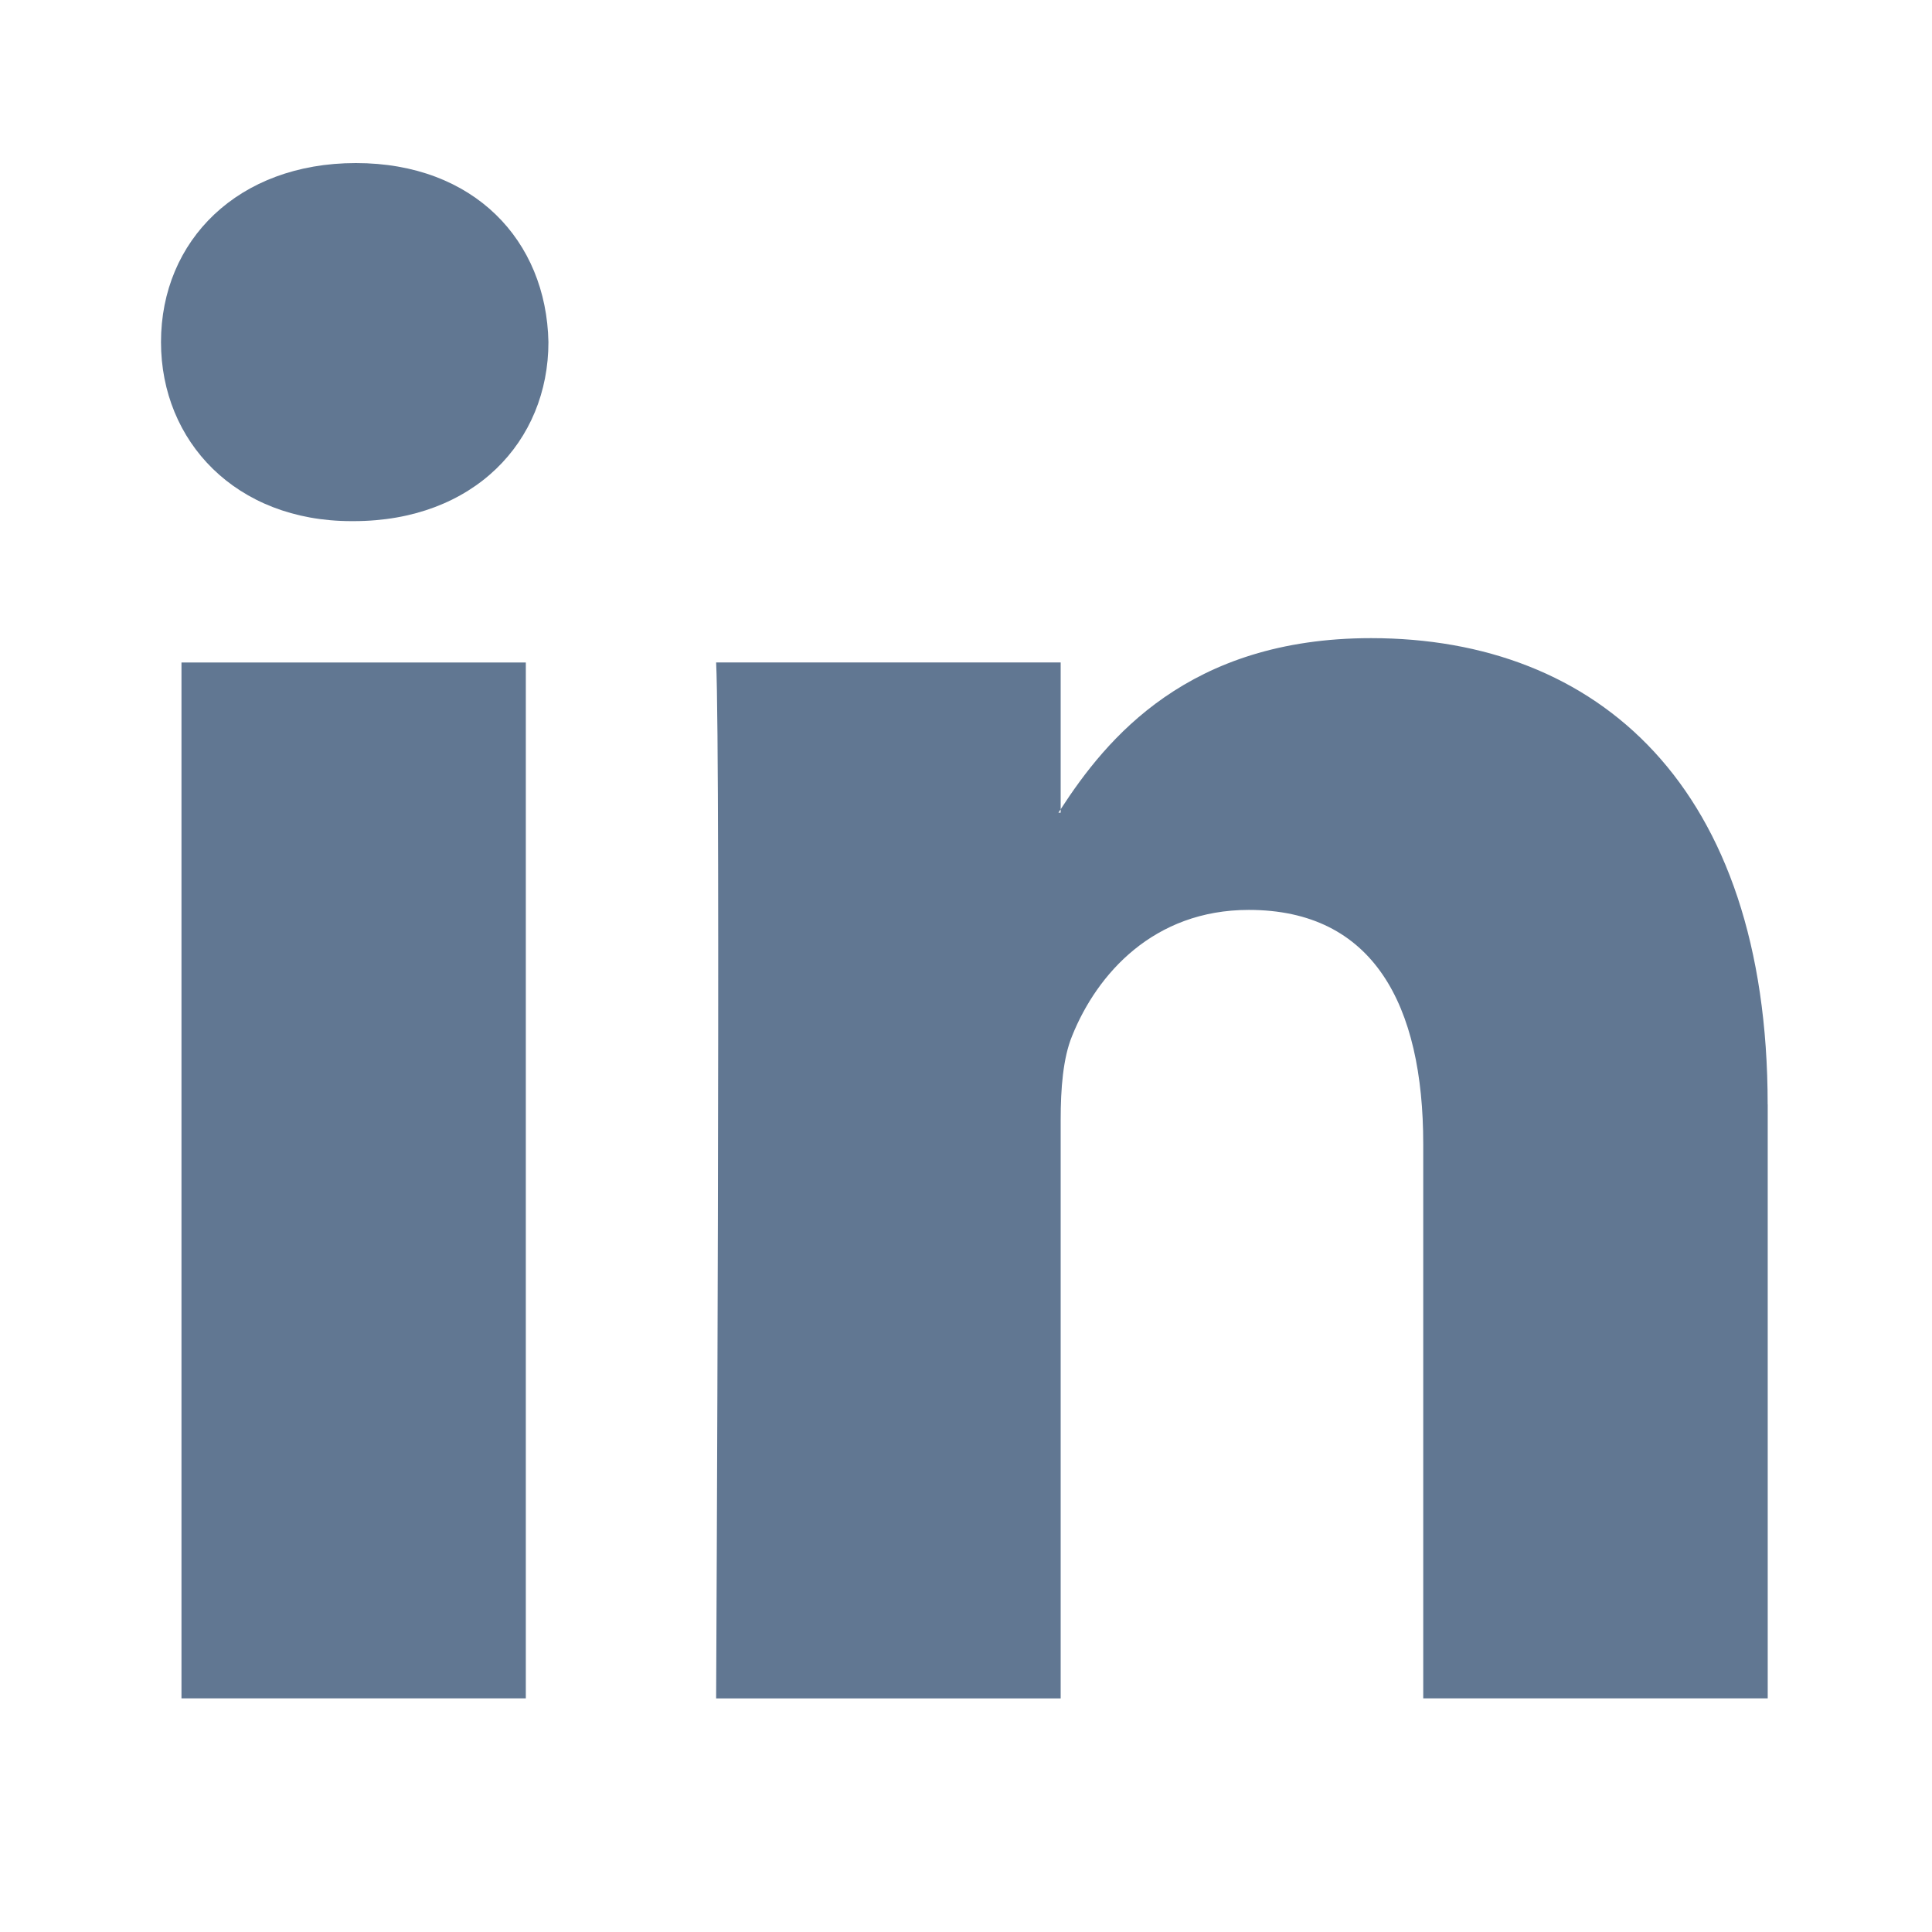 <svg xmlns="http://www.w3.org/2000/svg" width="30" height="30" fill="none"><path fill="#617792" d="M27.449 17.149v9.223H22.1v-8.606c0-2.162-.773-3.637-2.709-3.637-1.477 0-2.357.995-2.743 1.956-.142.344-.178.822-.178 1.304v8.984h-5.35s.073-14.576 0-16.087h5.35v2.28l-.035.053h.035v-.053c.71-1.094 1.979-2.657 4.82-2.657 3.519 0 6.158 2.3 6.158 7.24M5.526 2.532c-1.828 0-3.026 1.2-3.026 2.78 0 1.543 1.163 2.78 2.956 2.78h.035c1.867 0 3.025-1.237 3.025-2.78-.032-1.58-1.158-2.78-2.99-2.78m-2.708 23.84h5.347V10.287H2.818z"/></svg>